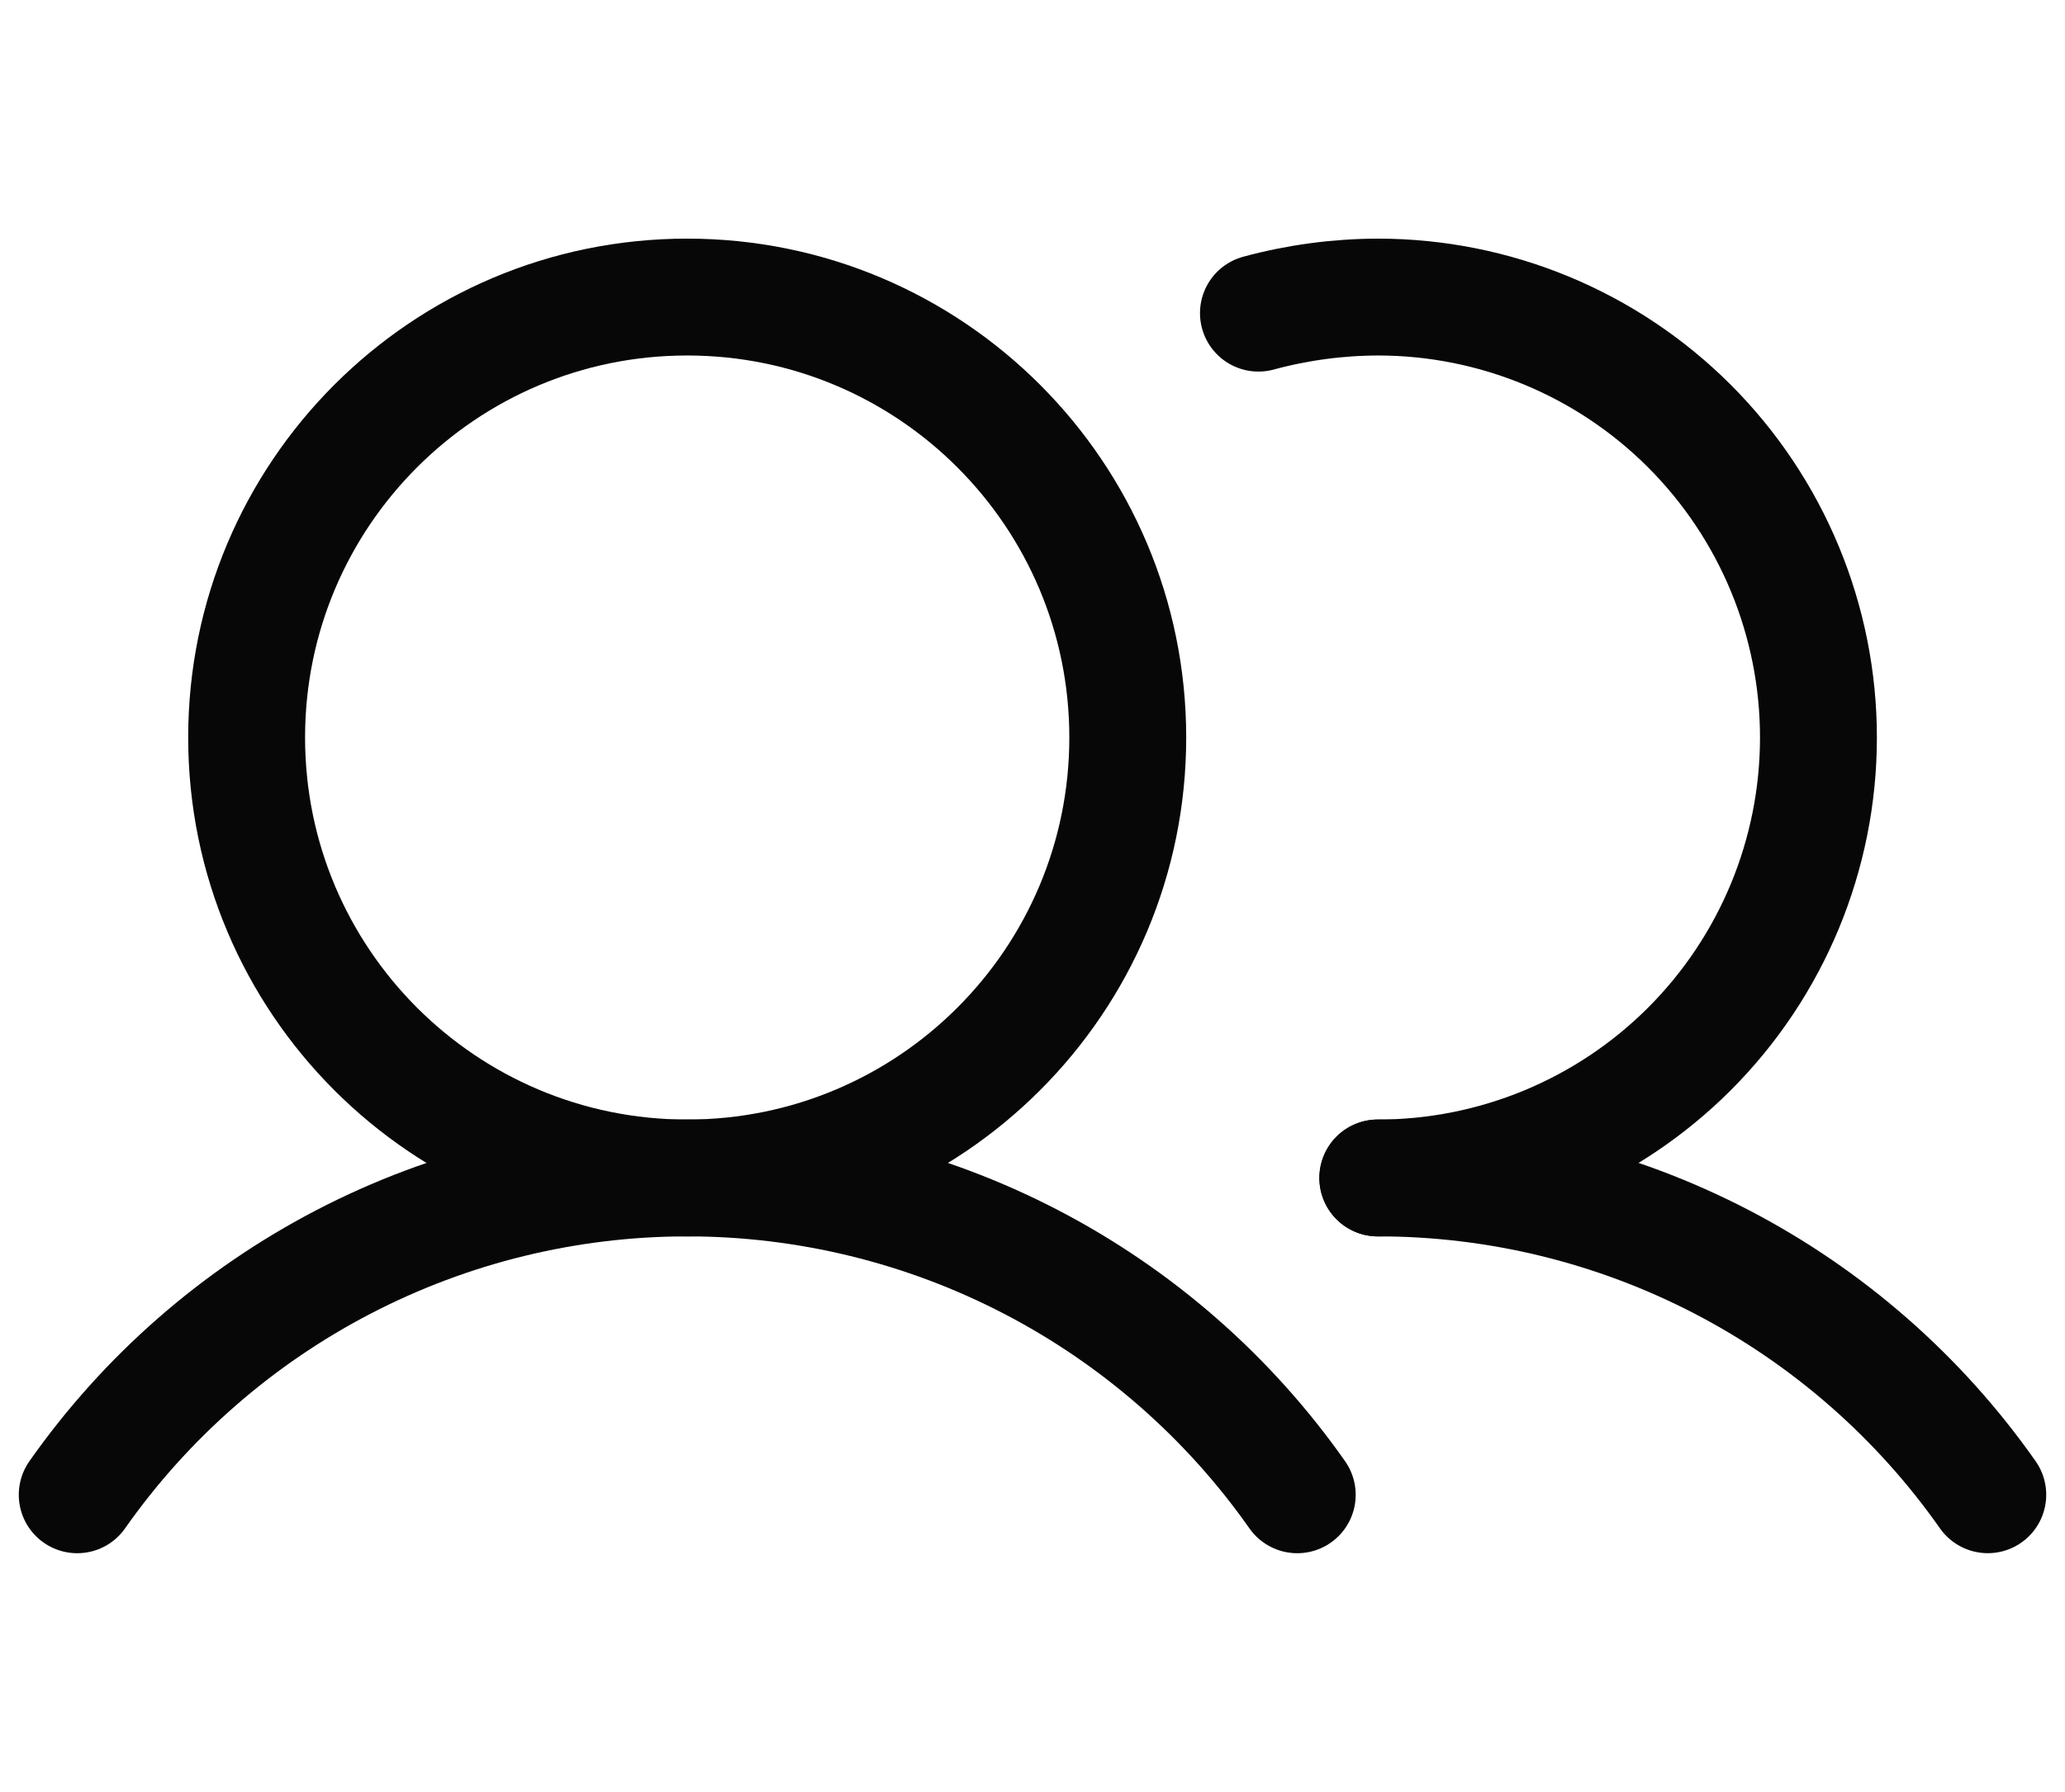 <svg width="53" height="46" viewBox="0 0 53 46" fill="none" xmlns="http://www.w3.org/2000/svg">
<path d="M17.637 30.241C23.882 30.241 28.945 25.178 28.945 18.933C28.945 12.689 23.882 7.626 17.637 7.626C11.393 7.626 6.33 12.689 6.33 18.933C6.33 25.178 11.393 30.241 17.637 30.241Z" stroke="#070707" stroke-width="3" stroke-miterlimit="10"/>
<path d="M32.299 8.039C33.298 7.768 34.329 7.629 35.365 7.626C38.364 7.626 41.24 8.817 43.36 10.938C45.481 13.059 46.672 15.935 46.672 18.933C46.672 21.932 45.481 24.808 43.36 26.929C41.24 29.049 38.364 30.241 35.365 30.241" stroke="#070707" stroke-width="3" stroke-linecap="round" stroke-linejoin="round"/>
<path d="M1.982 38.374C3.748 35.861 6.092 33.811 8.817 32.395C11.542 30.979 14.568 30.24 17.639 30.24C20.709 30.24 23.735 30.979 26.46 32.395C29.185 33.811 31.529 35.861 33.295 38.374" stroke="#070707" stroke-width="3" stroke-linecap="round" stroke-linejoin="round"/>
<path d="M35.361 30.24C38.432 30.238 41.459 30.977 44.184 32.392C46.909 33.808 49.253 35.859 51.018 38.373" stroke="#070707" stroke-width="3" stroke-linecap="round" stroke-linejoin="round"/>
</svg>
